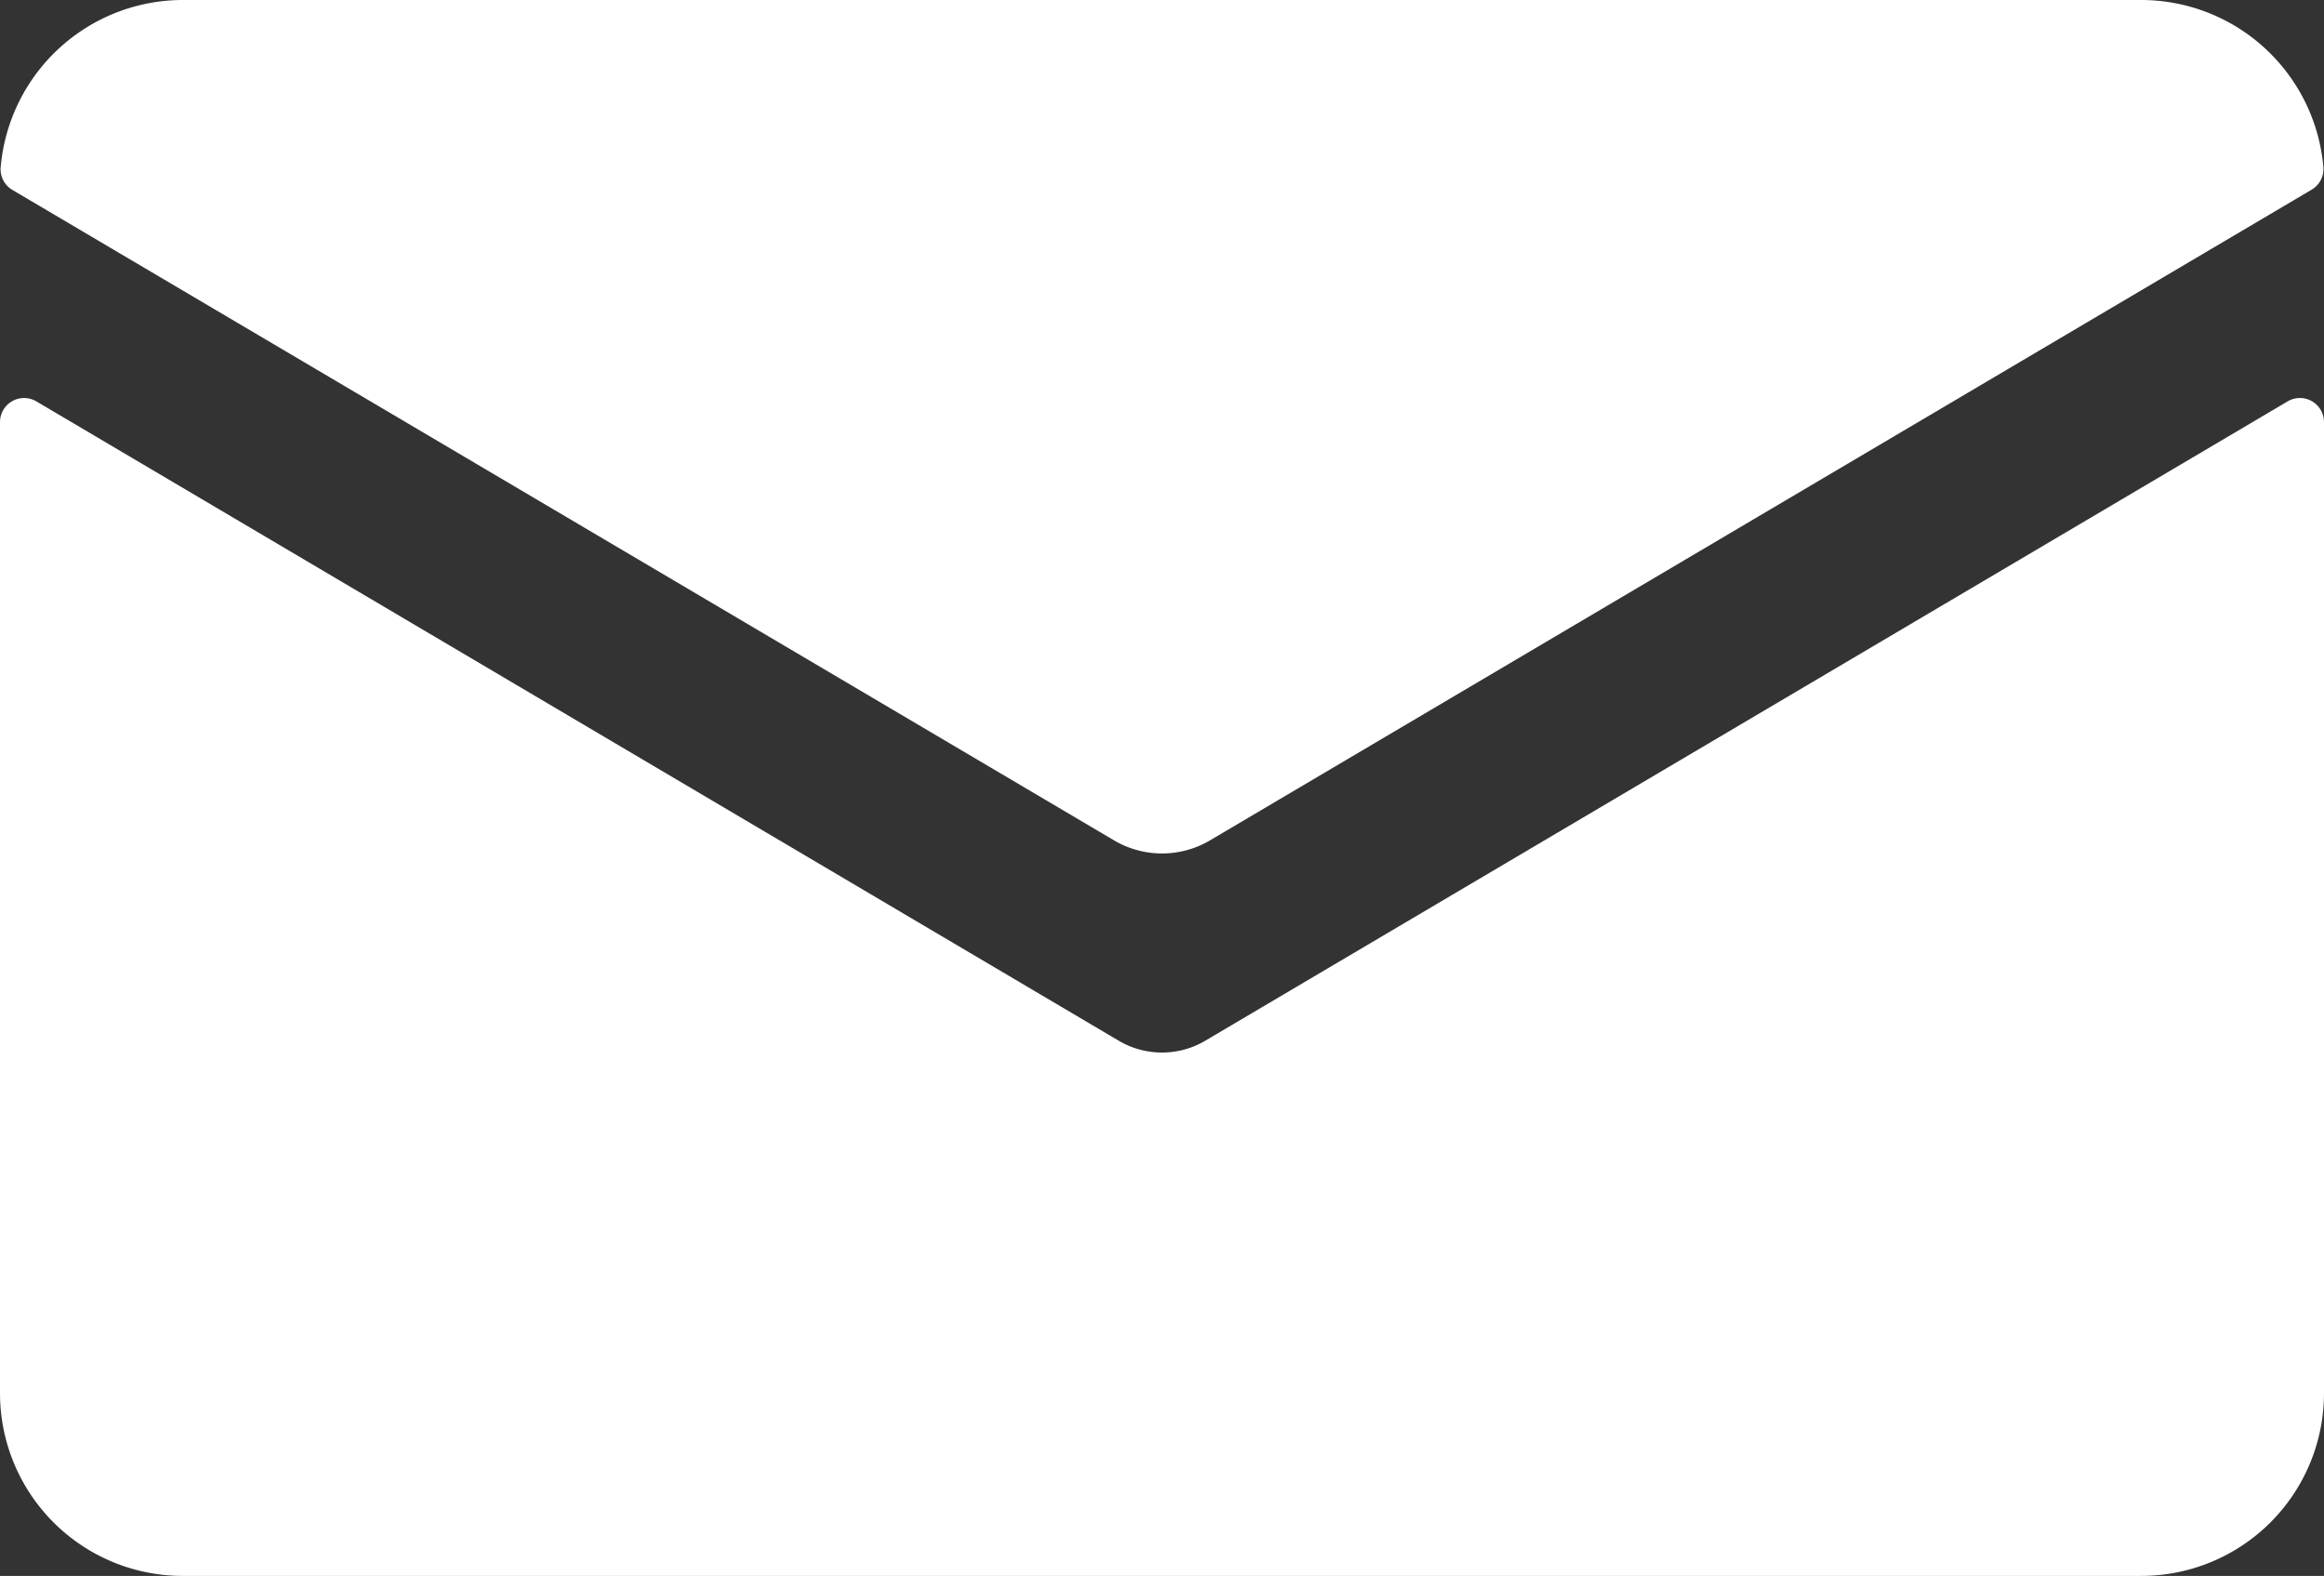 <?xml version="1.0"?>
<svg xmlns="http://www.w3.org/2000/svg" viewBox="0 0 409.92 277.91" width="409.92" height="277.91" x="0" y="0"><rect x="0" y="0" width="409.92" height="277.91" fill="#333333" stroke="none"/><defs><style>.cls-1{fill:#fff;}</style></defs><title>email_1</title><g id="Layer_2" data-name="Layer 2"><g id="Layer_1-2" data-name="Layer 1"><g id="Layer_2-2" data-name="Layer 2"><g id="Icons"><g id="_6" data-name=" 6"><path class="cls-1" d="M212.59,183.53a15,15,0,0,1-15.26,0L6.41,70.78a4.25,4.25,0,0,0-5.82,1.5A4.2,4.2,0,0,0,0,74.44V245.68a32.23,32.23,0,0,0,32.23,32.23H377.69a32.23,32.23,0,0,0,32.23-32.23h0V74.44a4.25,4.25,0,0,0-4.25-4.25,4.2,4.2,0,0,0-2.16.59Z"/><path class="cls-1" d="M213.44,148.19,407.72,33.46a4.23,4.23,0,0,0,2.09-4A32.27,32.27,0,0,0,377.69,0H32.23A32.27,32.27,0,0,0,.12,29.5a4.21,4.21,0,0,0,2.08,4L196.49,148.19A16.66,16.66,0,0,0,213.44,148.19Z"/></g></g></g></g></g></svg>
